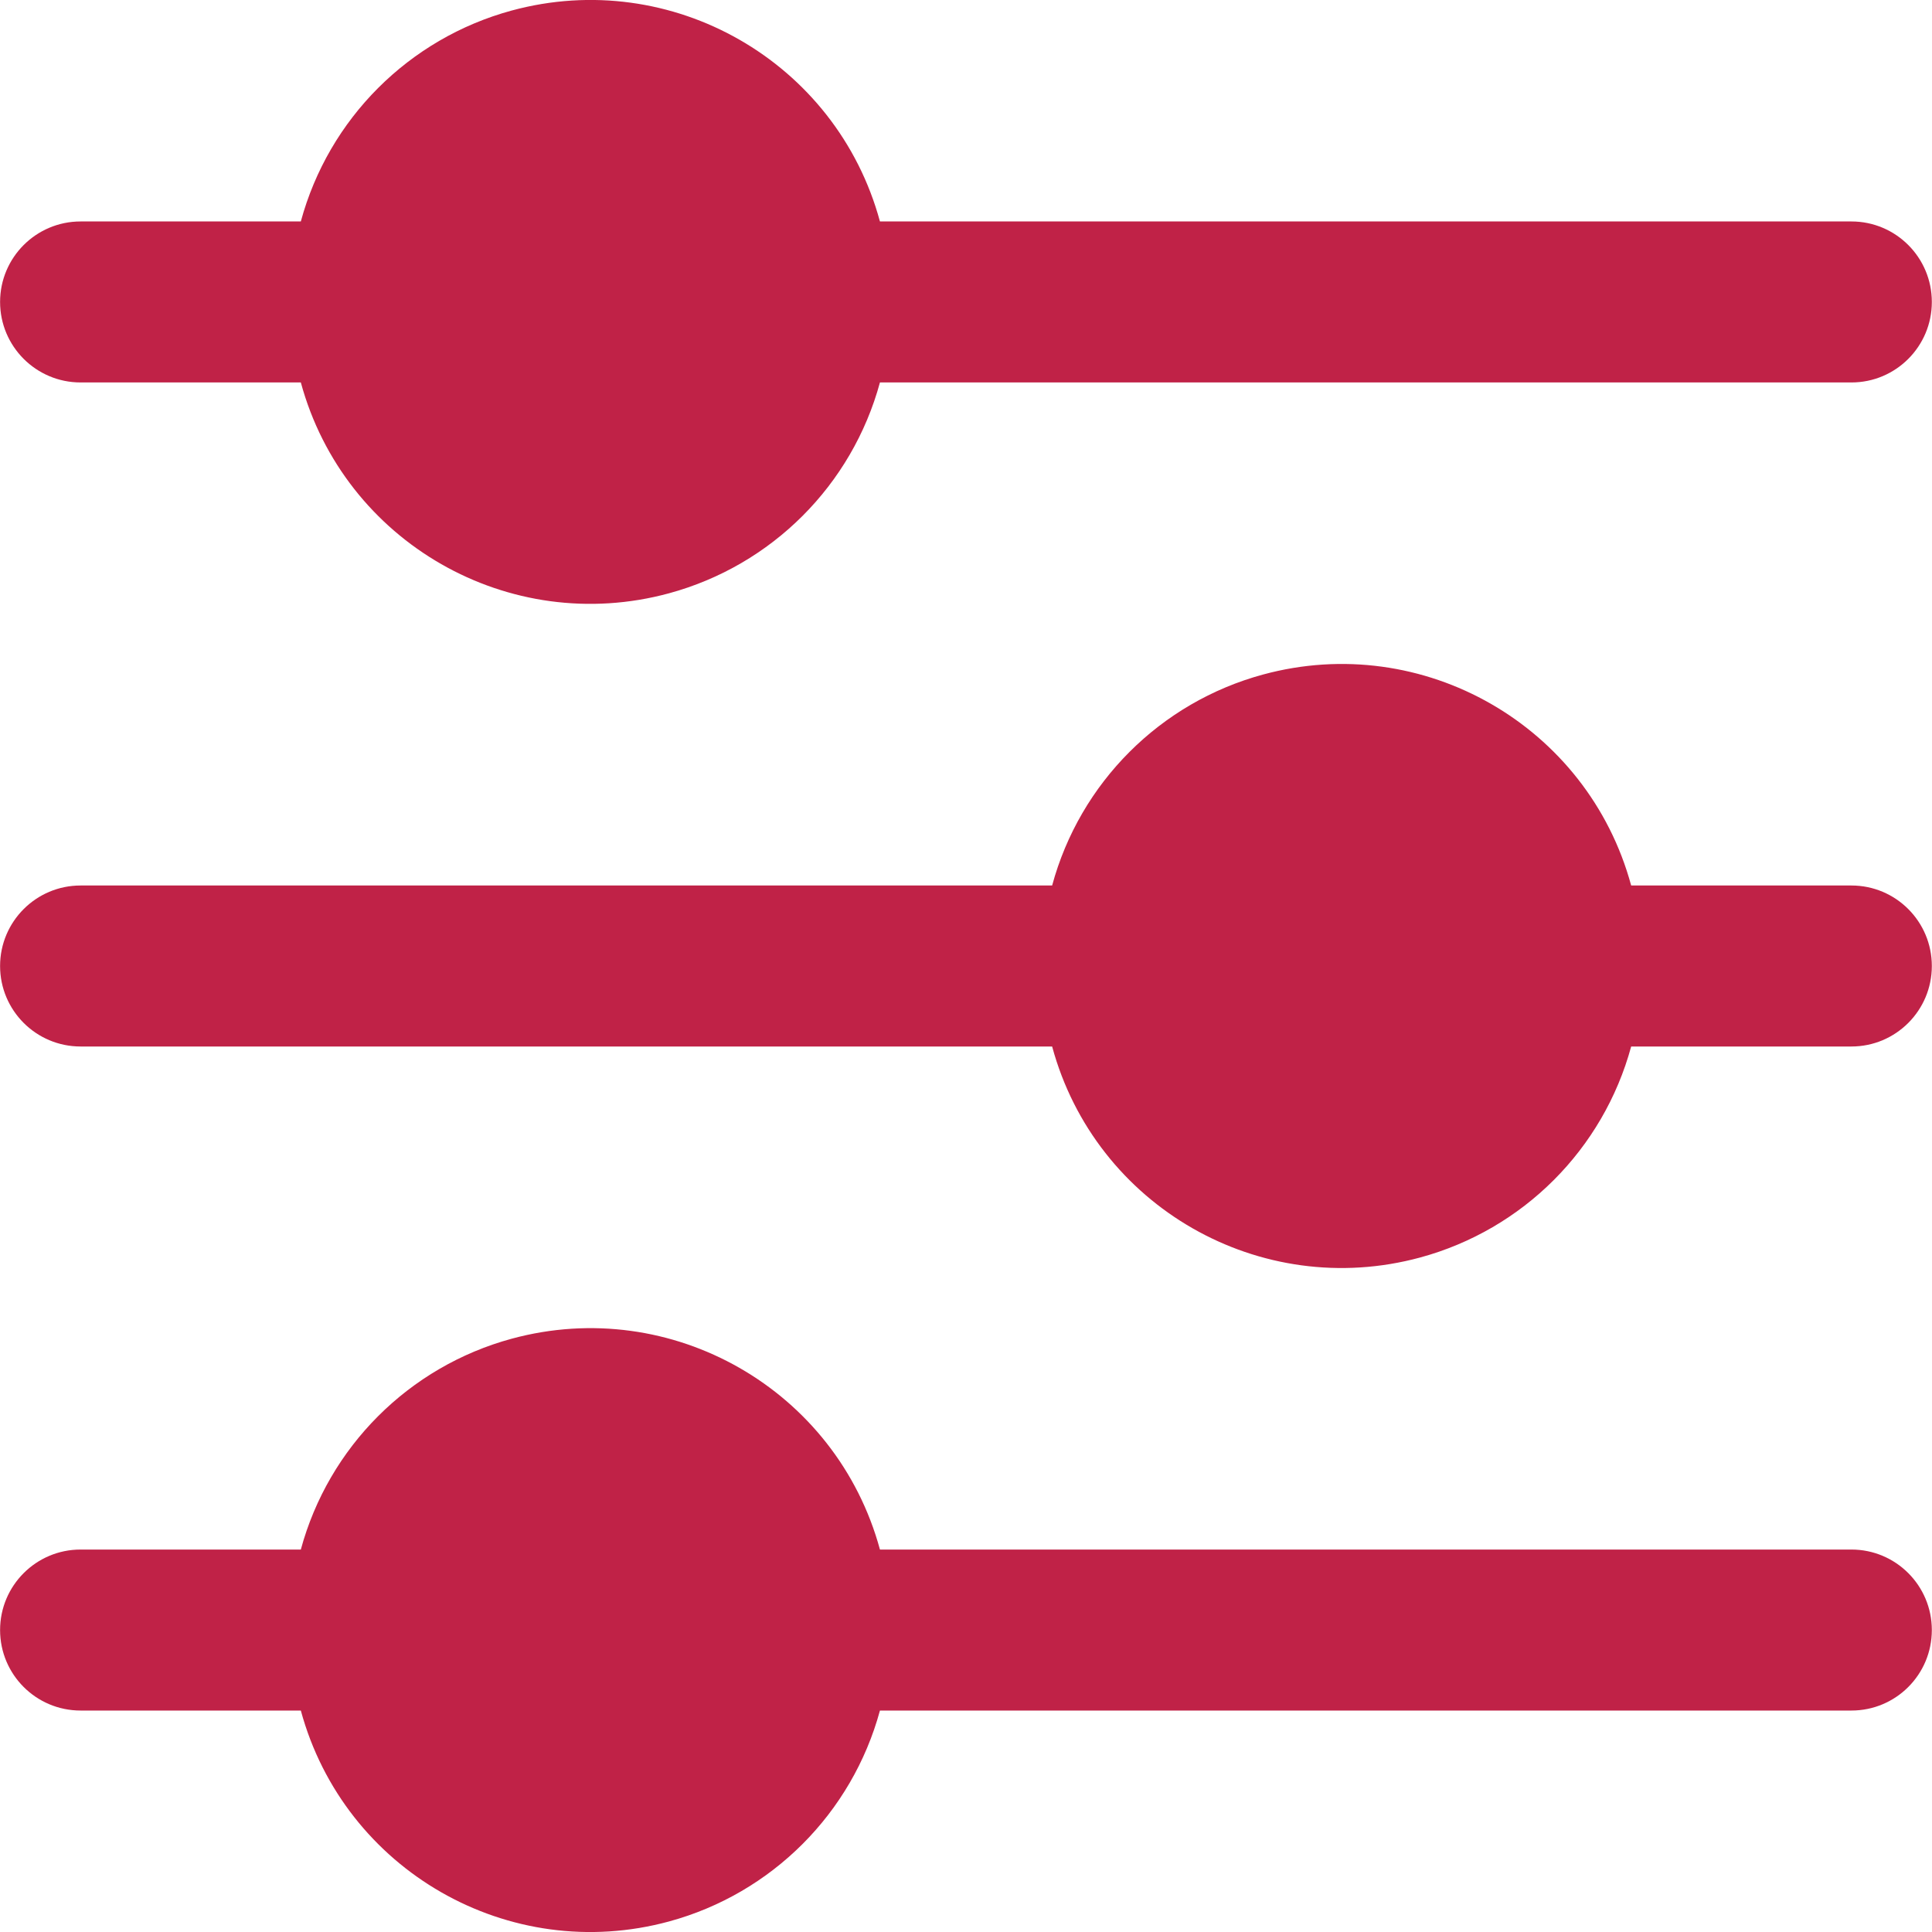 <svg width="24" height="24" viewBox="0 0 24 24" fill="none" xmlns="http://www.w3.org/2000/svg">
<g clip-path="url(#clip0_7_58654)">
<path d="M1.001 4.751H3.737C4.277 6.737 6.325 7.91 8.311 7.37C9.587 7.023 10.584 6.027 10.931 4.751H22.999C23.551 4.751 23.998 4.303 23.998 3.751C23.998 3.199 23.551 2.751 22.999 2.751H10.931C10.391 0.764 8.343 -0.409 6.356 0.131C5.08 0.478 4.083 1.475 3.737 2.751H1.001C0.449 2.751 0.001 3.199 0.001 3.751C0.001 4.303 0.449 4.751 1.001 4.751Z" fill="#C02247"/>
<path d="M22.999 11H20.263C19.724 9.014 17.677 7.84 15.691 8.379C14.414 8.725 13.416 9.723 13.07 11H1.001C0.449 11 0.001 11.448 0.001 12C0.001 12.552 0.449 13 1.001 13H13.07C13.608 14.986 15.656 16.16 17.642 15.621C18.919 15.274 19.916 14.277 20.263 13H22.999C23.551 13 23.998 12.552 23.998 12C23.998 11.448 23.551 11 22.999 11Z" fill="#C02247"/>
<path d="M22.999 19.249H10.931C10.391 17.263 8.343 16.09 6.356 16.63C5.08 16.977 4.083 17.974 3.737 19.249H1.001C0.449 19.249 0.001 19.697 0.001 20.249C0.001 20.802 0.449 21.249 1.001 21.249H3.737C4.277 23.236 6.325 24.409 8.311 23.869C9.587 23.522 10.584 22.525 10.931 21.249H22.999C23.551 21.249 23.998 20.802 23.998 20.249C23.998 19.697 23.551 19.249 22.999 19.249Z" fill="#C02247"/>
</g>
<defs>
<clipPath id="clip0_7_58654">
<rect width="24" height="24" fill="white"/>
</clipPath>
</defs>
</svg>
